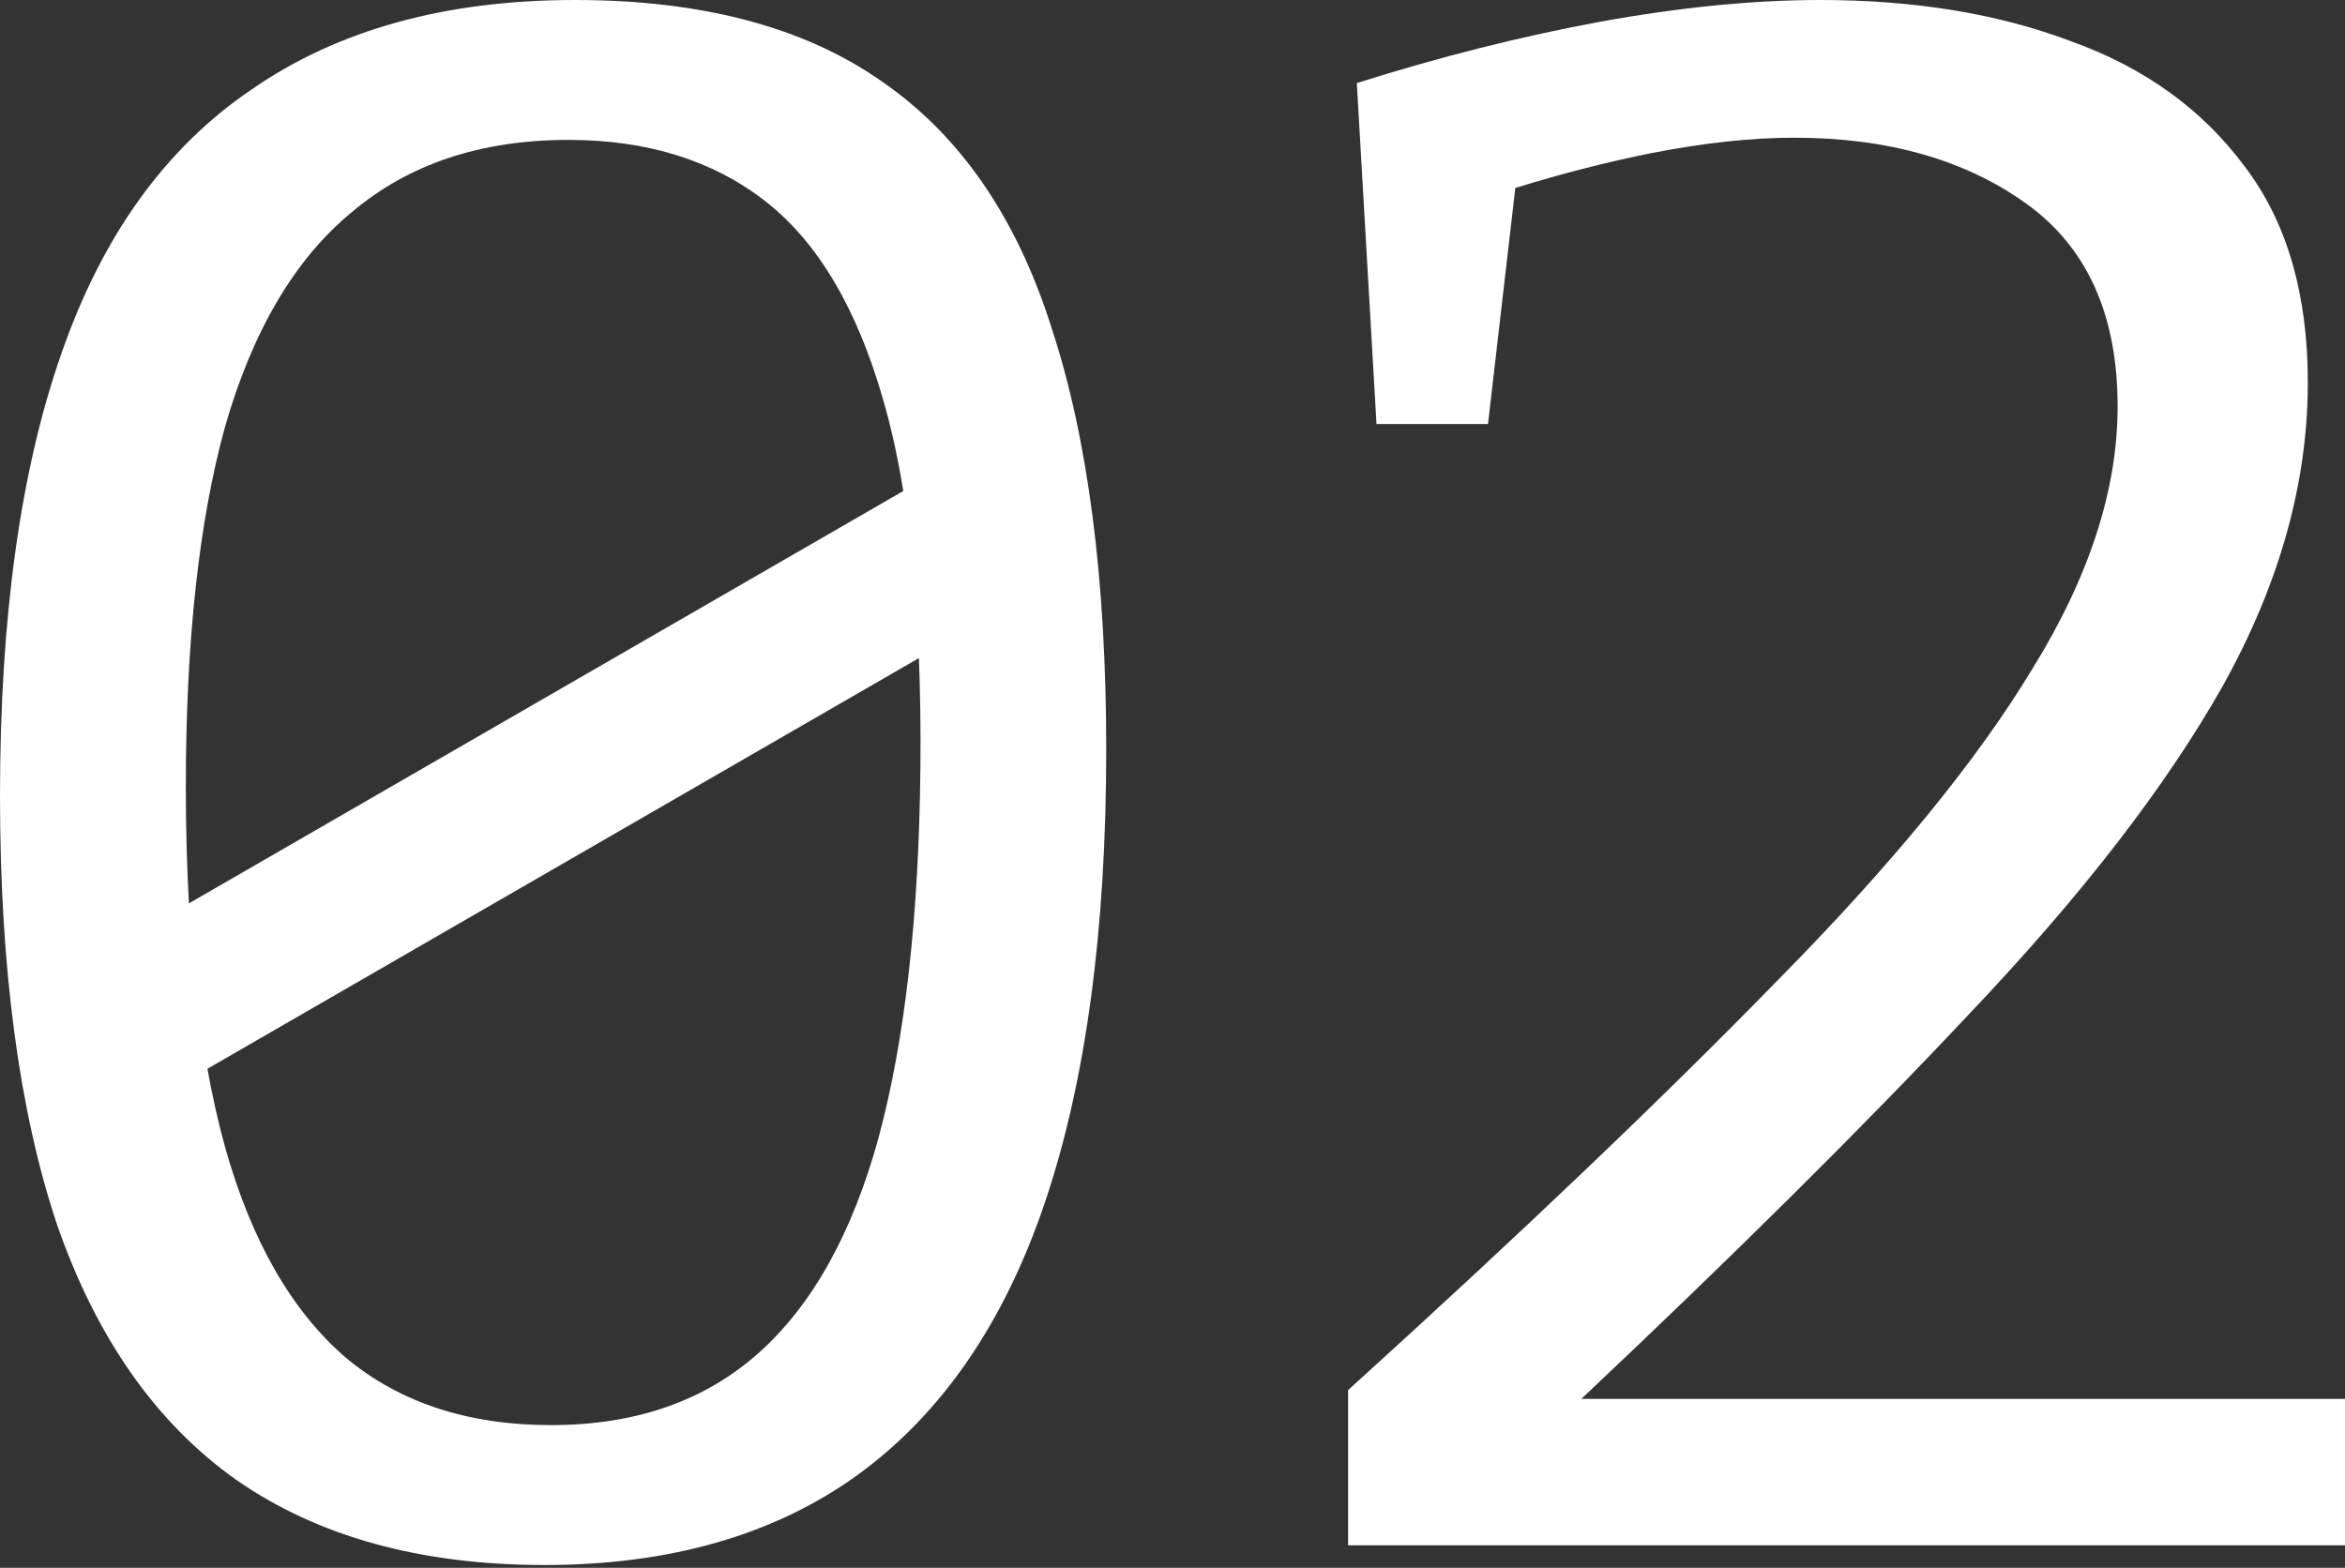<?xml version="1.0" encoding="UTF-8"?> <svg xmlns="http://www.w3.org/2000/svg" width="163" height="109" viewBox="0 0 163 109" fill="none"><rect x="0" y="0" width="163" height="109" fill="#333333" stroke="none"/> <path fill-rule="evenodd" clip-rule="evenodd" d="M16.412 102.879C22.085 106.83 29.228 108.806 37.839 108.806C46.551 108.806 53.795 106.729 59.569 102.575C65.445 98.32 69.802 91.988 72.638 83.58C75.475 75.171 76.893 64.686 76.893 52.123C76.893 40.27 75.627 30.494 73.094 22.794C70.663 15.095 66.712 9.371 61.241 5.623C55.872 1.874 48.78 0 39.966 0C30.95 0 23.453 2.077 17.476 6.23C11.498 10.283 7.092 16.412 4.255 24.618C1.418 32.723 0 42.955 0 55.315C0 67.269 1.317 77.197 3.951 85.099C6.686 93.001 10.84 98.928 16.412 102.879ZM52.731 94.065C48.983 97.408 44.171 99.08 38.295 99.08C32.52 99.08 27.759 97.51 24.01 94.369C20.262 91.127 17.476 86.264 15.652 79.781C15.18 78.075 14.768 76.25 14.418 74.306L63.874 45.753C63.967 48.144 64.002 50.673 63.977 53.339C63.875 63.672 62.913 72.233 61.089 79.021C59.266 85.707 56.48 90.722 52.731 94.065ZM62.786 34.138L13.132 62.806C12.989 60.246 12.917 57.546 12.917 54.707C12.917 44.576 13.829 36.218 15.652 29.633C17.577 22.946 20.515 17.982 24.466 14.74C28.417 11.397 33.432 9.726 39.51 9.726C44.981 9.726 49.54 11.144 53.187 13.981C56.834 16.817 59.569 21.427 61.393 27.809C61.946 29.714 62.411 31.824 62.786 34.138Z" fill="white"></path> <path d="M93.704 96.648V107.438H162.999V97.256H109.918C120.583 87.204 129.564 78.288 136.862 70.511C144.663 62.305 150.538 54.707 154.489 47.716C158.441 40.625 160.416 33.584 160.416 26.593C160.416 20.414 158.947 15.399 156.009 11.549C153.071 7.598 149.069 4.711 144.004 2.887C138.939 0.962 133.113 0 126.528 0C121.868 0 116.752 0.507 111.18 1.52C105.709 2.533 100.087 3.951 94.312 5.775L95.68 29.481H103.43L105.329 13.068C108.572 12.065 111.738 11.255 114.827 10.637C118.474 9.928 121.767 9.574 124.705 9.574C131.188 9.574 136.558 11.093 140.813 14.133C145.068 17.172 147.195 21.883 147.195 28.265C147.195 34.04 145.22 40.118 141.269 46.501C137.419 52.883 131.492 60.127 123.489 68.231C115.587 76.336 105.659 85.808 93.704 96.648Z" fill="white"></path> </svg> 